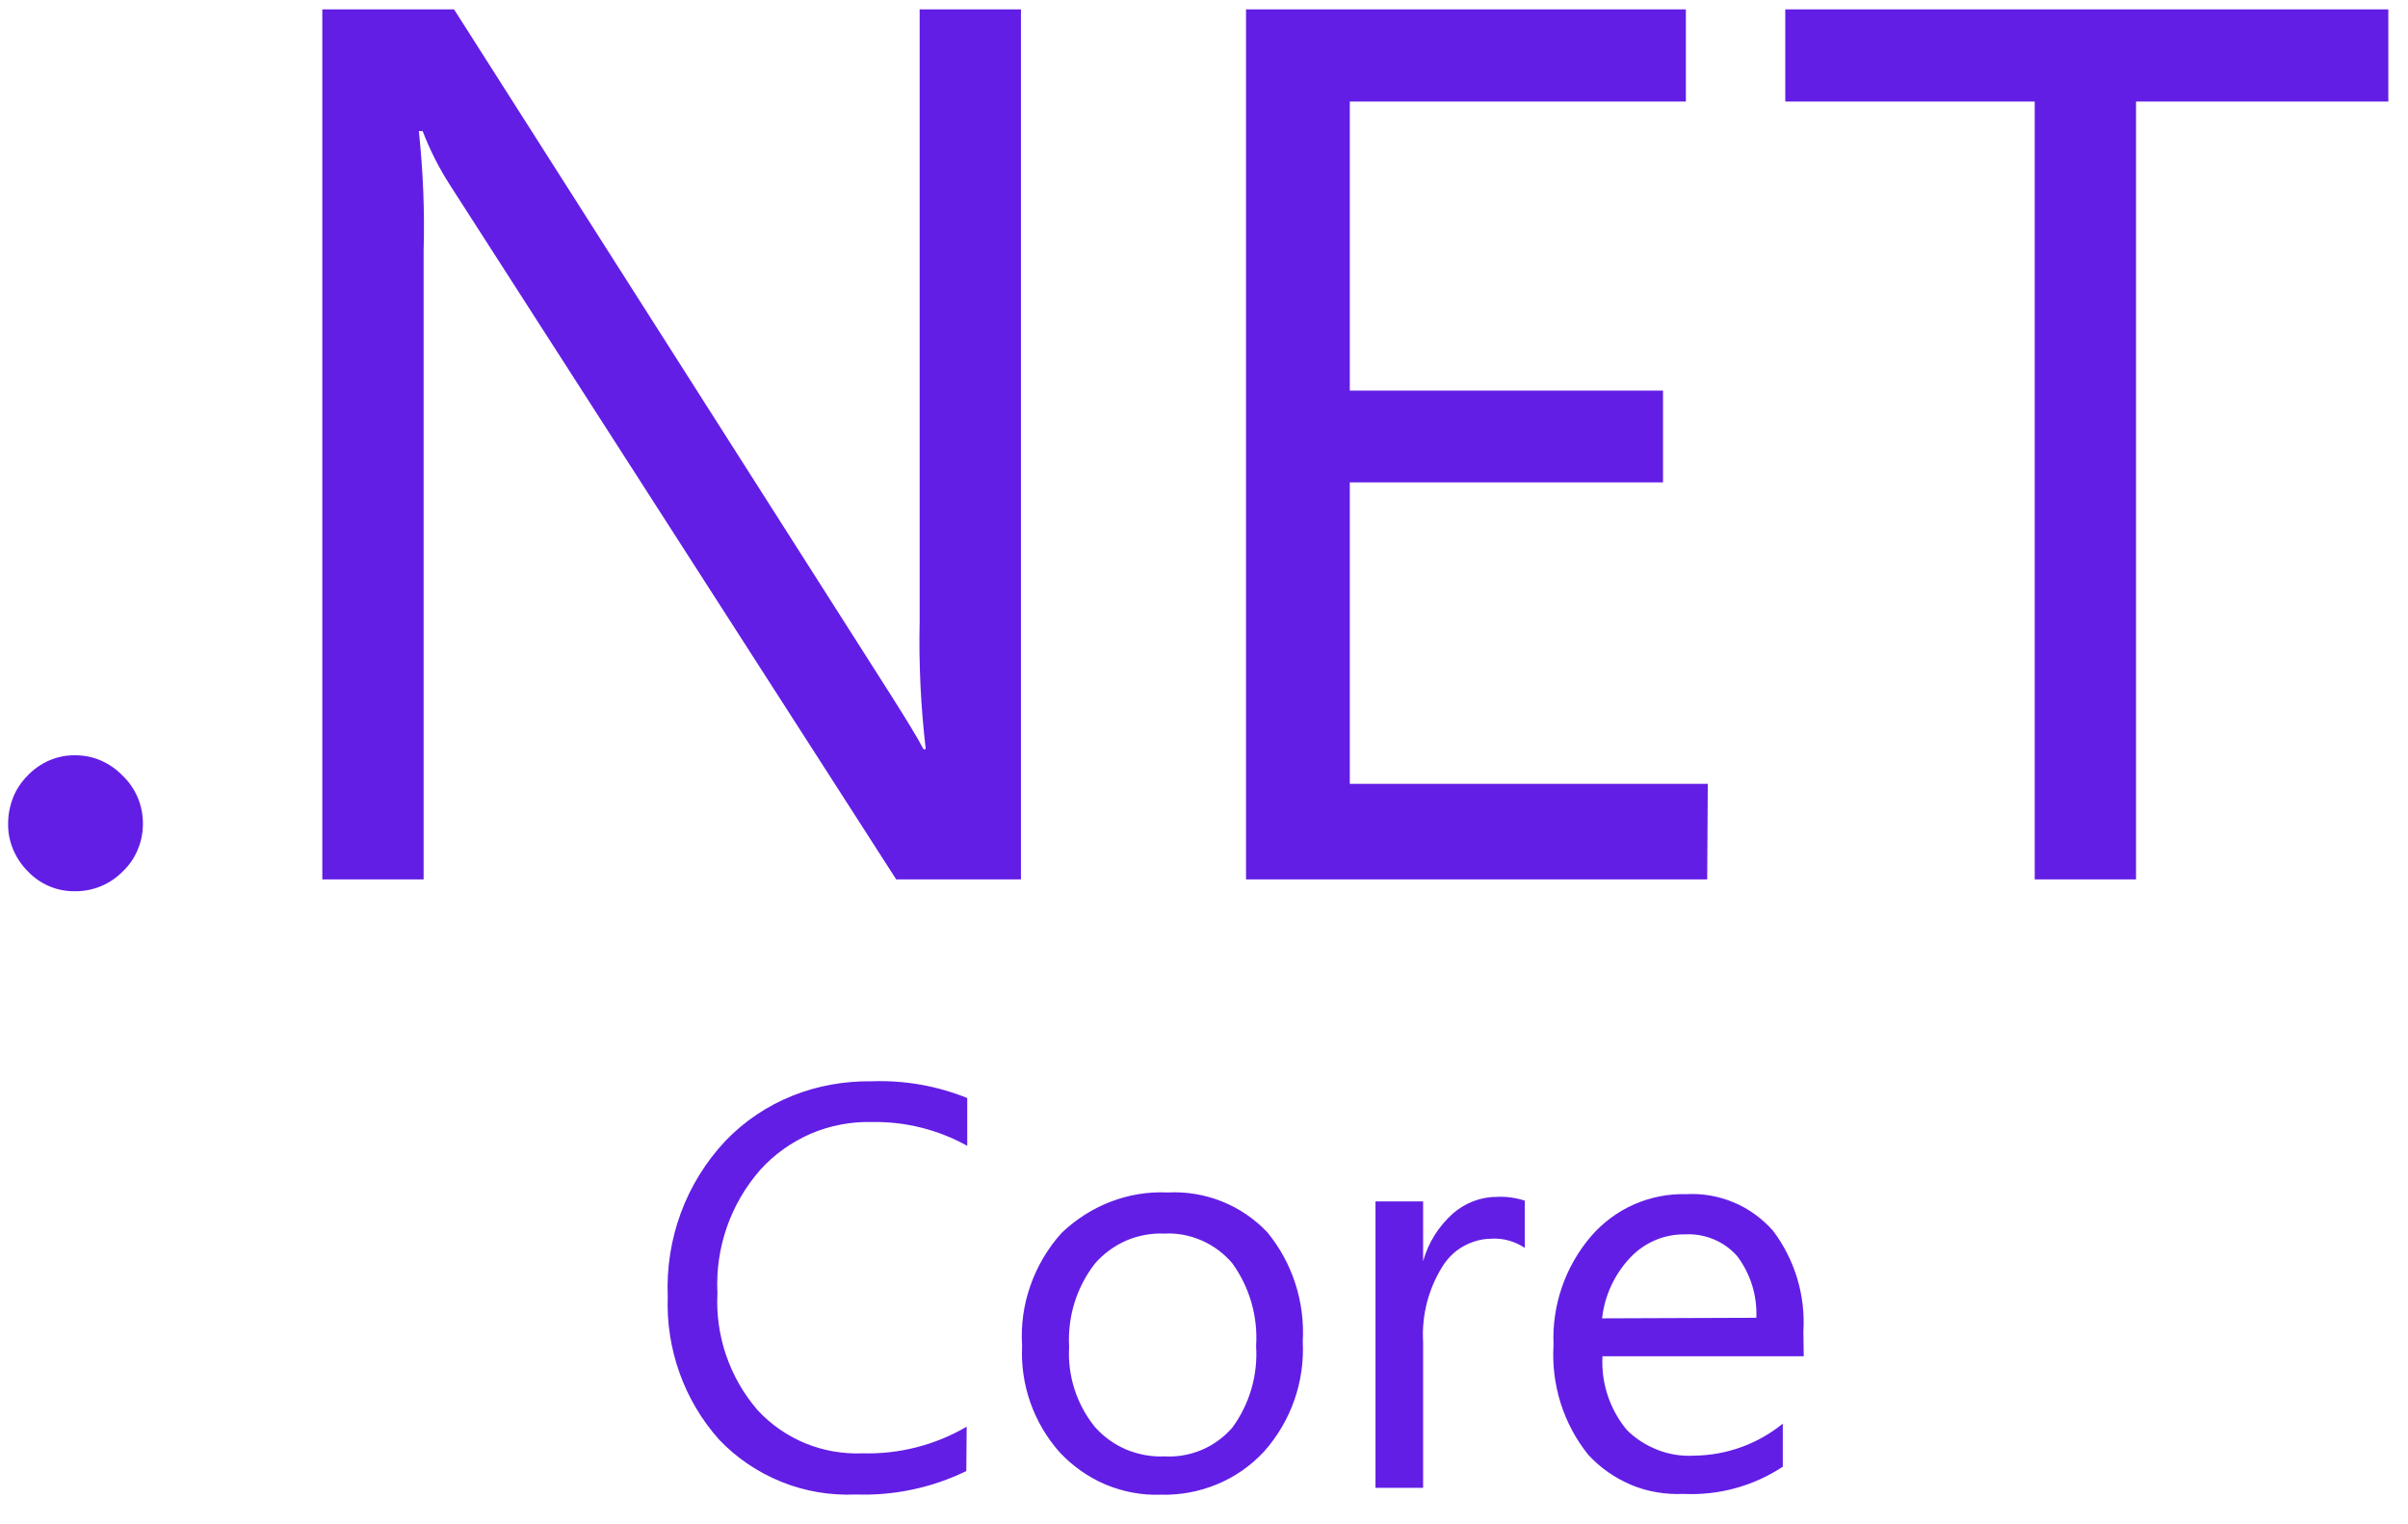 <svg width="128" height="81" viewBox="0 0 128 81" fill="none" xmlns="http://www.w3.org/2000/svg">
<g clip-path="url(#clip0_1115_1978)">
<path d="M6.526 41.235C6.202 40.891 5.807 40.617 5.372 40.425C4.936 40.233 4.471 40.142 3.995 40.142C3.519 40.132 3.054 40.233 2.619 40.415C2.183 40.607 1.789 40.881 1.465 41.225C1.131 41.559 0.867 41.953 0.695 42.389C0.523 42.834 0.432 43.299 0.432 43.765C0.422 44.241 0.513 44.706 0.695 45.141C0.878 45.577 1.141 45.971 1.475 46.305C1.799 46.649 2.191 46.922 2.627 47.105C3.063 47.288 3.533 47.377 4.005 47.368C4.477 47.37 4.944 47.278 5.379 47.095C5.814 46.912 6.207 46.644 6.536 46.305C6.88 45.981 7.143 45.587 7.325 45.151C7.507 44.716 7.598 44.251 7.598 43.775C7.598 43.299 7.507 42.834 7.325 42.399C7.133 41.953 6.87 41.559 6.526 41.235ZM48.885 33.017C48.834 35.284 48.946 37.561 49.209 39.818H49.087C48.804 39.261 48.176 38.229 47.215 36.721L24.137 0.5H17.133V46.74H22.518V13.312C22.579 11.197 22.488 9.082 22.265 6.967H22.467C22.852 7.979 23.348 8.951 23.935 9.861L47.64 46.74H54.27V0.5H48.885V33.017ZM90.779 41.66H71.75V25.639H88.4V20.761H71.75V5.398H89.615V0.5H66.234V46.74H90.748L90.779 41.66ZM94.898 0.5V5.398H108.158V46.74H113.543V5.398H126.954V0.5H94.898ZM42.124 58.237C40.779 58.774 39.564 59.592 38.561 60.636C37.528 61.739 36.719 63.034 36.192 64.461C35.666 65.888 35.433 67.396 35.494 68.904C35.393 71.697 36.364 74.43 38.227 76.515C39.158 77.496 40.292 78.255 41.547 78.761C42.802 79.268 44.148 79.49 45.494 79.43C47.519 79.5 49.533 79.075 51.365 78.185L51.385 75.827C49.705 76.808 47.792 77.294 45.848 77.243C44.806 77.284 43.763 77.102 42.802 76.707C41.84 76.312 40.97 75.705 40.261 74.936C38.78 73.215 38.018 70.99 38.136 68.722C38.014 66.323 38.834 63.975 40.413 62.174C41.162 61.344 42.083 60.697 43.105 60.251C44.132 59.815 45.24 59.604 46.355 59.634C48.126 59.603 49.867 60.039 51.415 60.899V58.359C49.809 57.711 48.085 57.408 46.355 57.468C44.907 57.448 43.46 57.701 42.124 58.237ZM67.357 65.484C66.681 64.772 65.858 64.216 64.946 63.852C64.034 63.489 63.054 63.327 62.074 63.378C61.031 63.328 59.999 63.5 59.027 63.874C58.055 64.249 57.175 64.816 56.426 65.534C55.697 66.344 55.14 67.285 54.776 68.317C54.411 69.35 54.26 70.432 54.331 71.525C54.229 73.6 54.948 75.634 56.324 77.183C57.013 77.921 57.843 78.508 58.774 78.903C59.705 79.288 60.707 79.48 61.709 79.44C62.731 79.47 63.754 79.278 64.705 78.883C65.657 78.488 66.507 77.891 67.205 77.132C68.625 75.532 69.359 73.439 69.25 71.303C69.371 69.177 68.693 67.103 67.357 65.484ZM65.505 75.877C65.059 76.391 64.502 76.796 63.876 77.061C63.249 77.326 62.571 77.444 61.891 77.405C61.193 77.436 60.505 77.304 59.867 77.041C59.229 76.768 58.663 76.363 58.197 75.837C57.227 74.636 56.74 73.117 56.831 71.576C56.739 69.987 57.225 68.418 58.197 67.163C58.652 66.637 59.219 66.222 59.857 65.939C60.495 65.666 61.193 65.534 61.881 65.564C62.569 65.524 63.248 65.656 63.875 65.929C64.503 66.202 65.059 66.617 65.505 67.143C66.425 68.416 66.872 69.969 66.77 71.535C66.871 73.074 66.426 74.622 65.505 75.877ZM77.236 64.492C76.477 65.17 75.92 66.05 75.647 67.032V63.854H73.116V79.075H75.647V71.313C75.566 69.906 75.93 68.499 76.679 67.305C76.953 66.87 77.317 66.506 77.762 66.253C78.208 66 78.704 65.848 79.21 65.838C79.857 65.787 80.505 65.959 81.052 66.323V63.814C80.586 63.662 80.1 63.591 79.615 63.611C78.744 63.601 77.904 63.915 77.236 64.492ZM95.86 70.776C95.981 68.844 95.404 66.941 94.24 65.403C93.663 64.755 92.955 64.239 92.155 63.905C91.356 63.571 90.495 63.419 89.635 63.469C88.684 63.439 87.732 63.631 86.852 64.016C85.981 64.401 85.202 64.978 84.574 65.706C83.2 67.309 82.487 69.375 82.58 71.485C82.449 73.59 83.106 75.675 84.422 77.314C85.06 78.013 85.85 78.559 86.72 78.924C87.59 79.288 88.542 79.44 89.483 79.399C91.356 79.49 93.208 78.984 94.767 77.952V75.665C93.435 76.747 91.776 77.346 90.06 77.365C89.402 77.405 88.734 77.304 88.117 77.061C87.499 76.818 86.933 76.464 86.467 75.989C85.563 74.894 85.104 73.499 85.181 72.082H95.88L95.86 70.776ZM85.161 70.068C85.293 68.864 85.819 67.73 86.649 66.85C87.021 66.45 87.473 66.133 87.975 65.918C88.477 65.704 89.018 65.597 89.564 65.605C90.091 65.575 90.607 65.666 91.093 65.868C91.578 66.07 92.004 66.374 92.348 66.769C93.056 67.71 93.41 68.864 93.36 70.038L85.161 70.068Z" fill="#621EE5"/>
</g>
<defs>
<clipPath id="clip0_1115_1978">
<rect width="127" height="80" fill="white" transform="translate(0.075 0.5)"/>
</clipPath>
</defs>
</svg>
